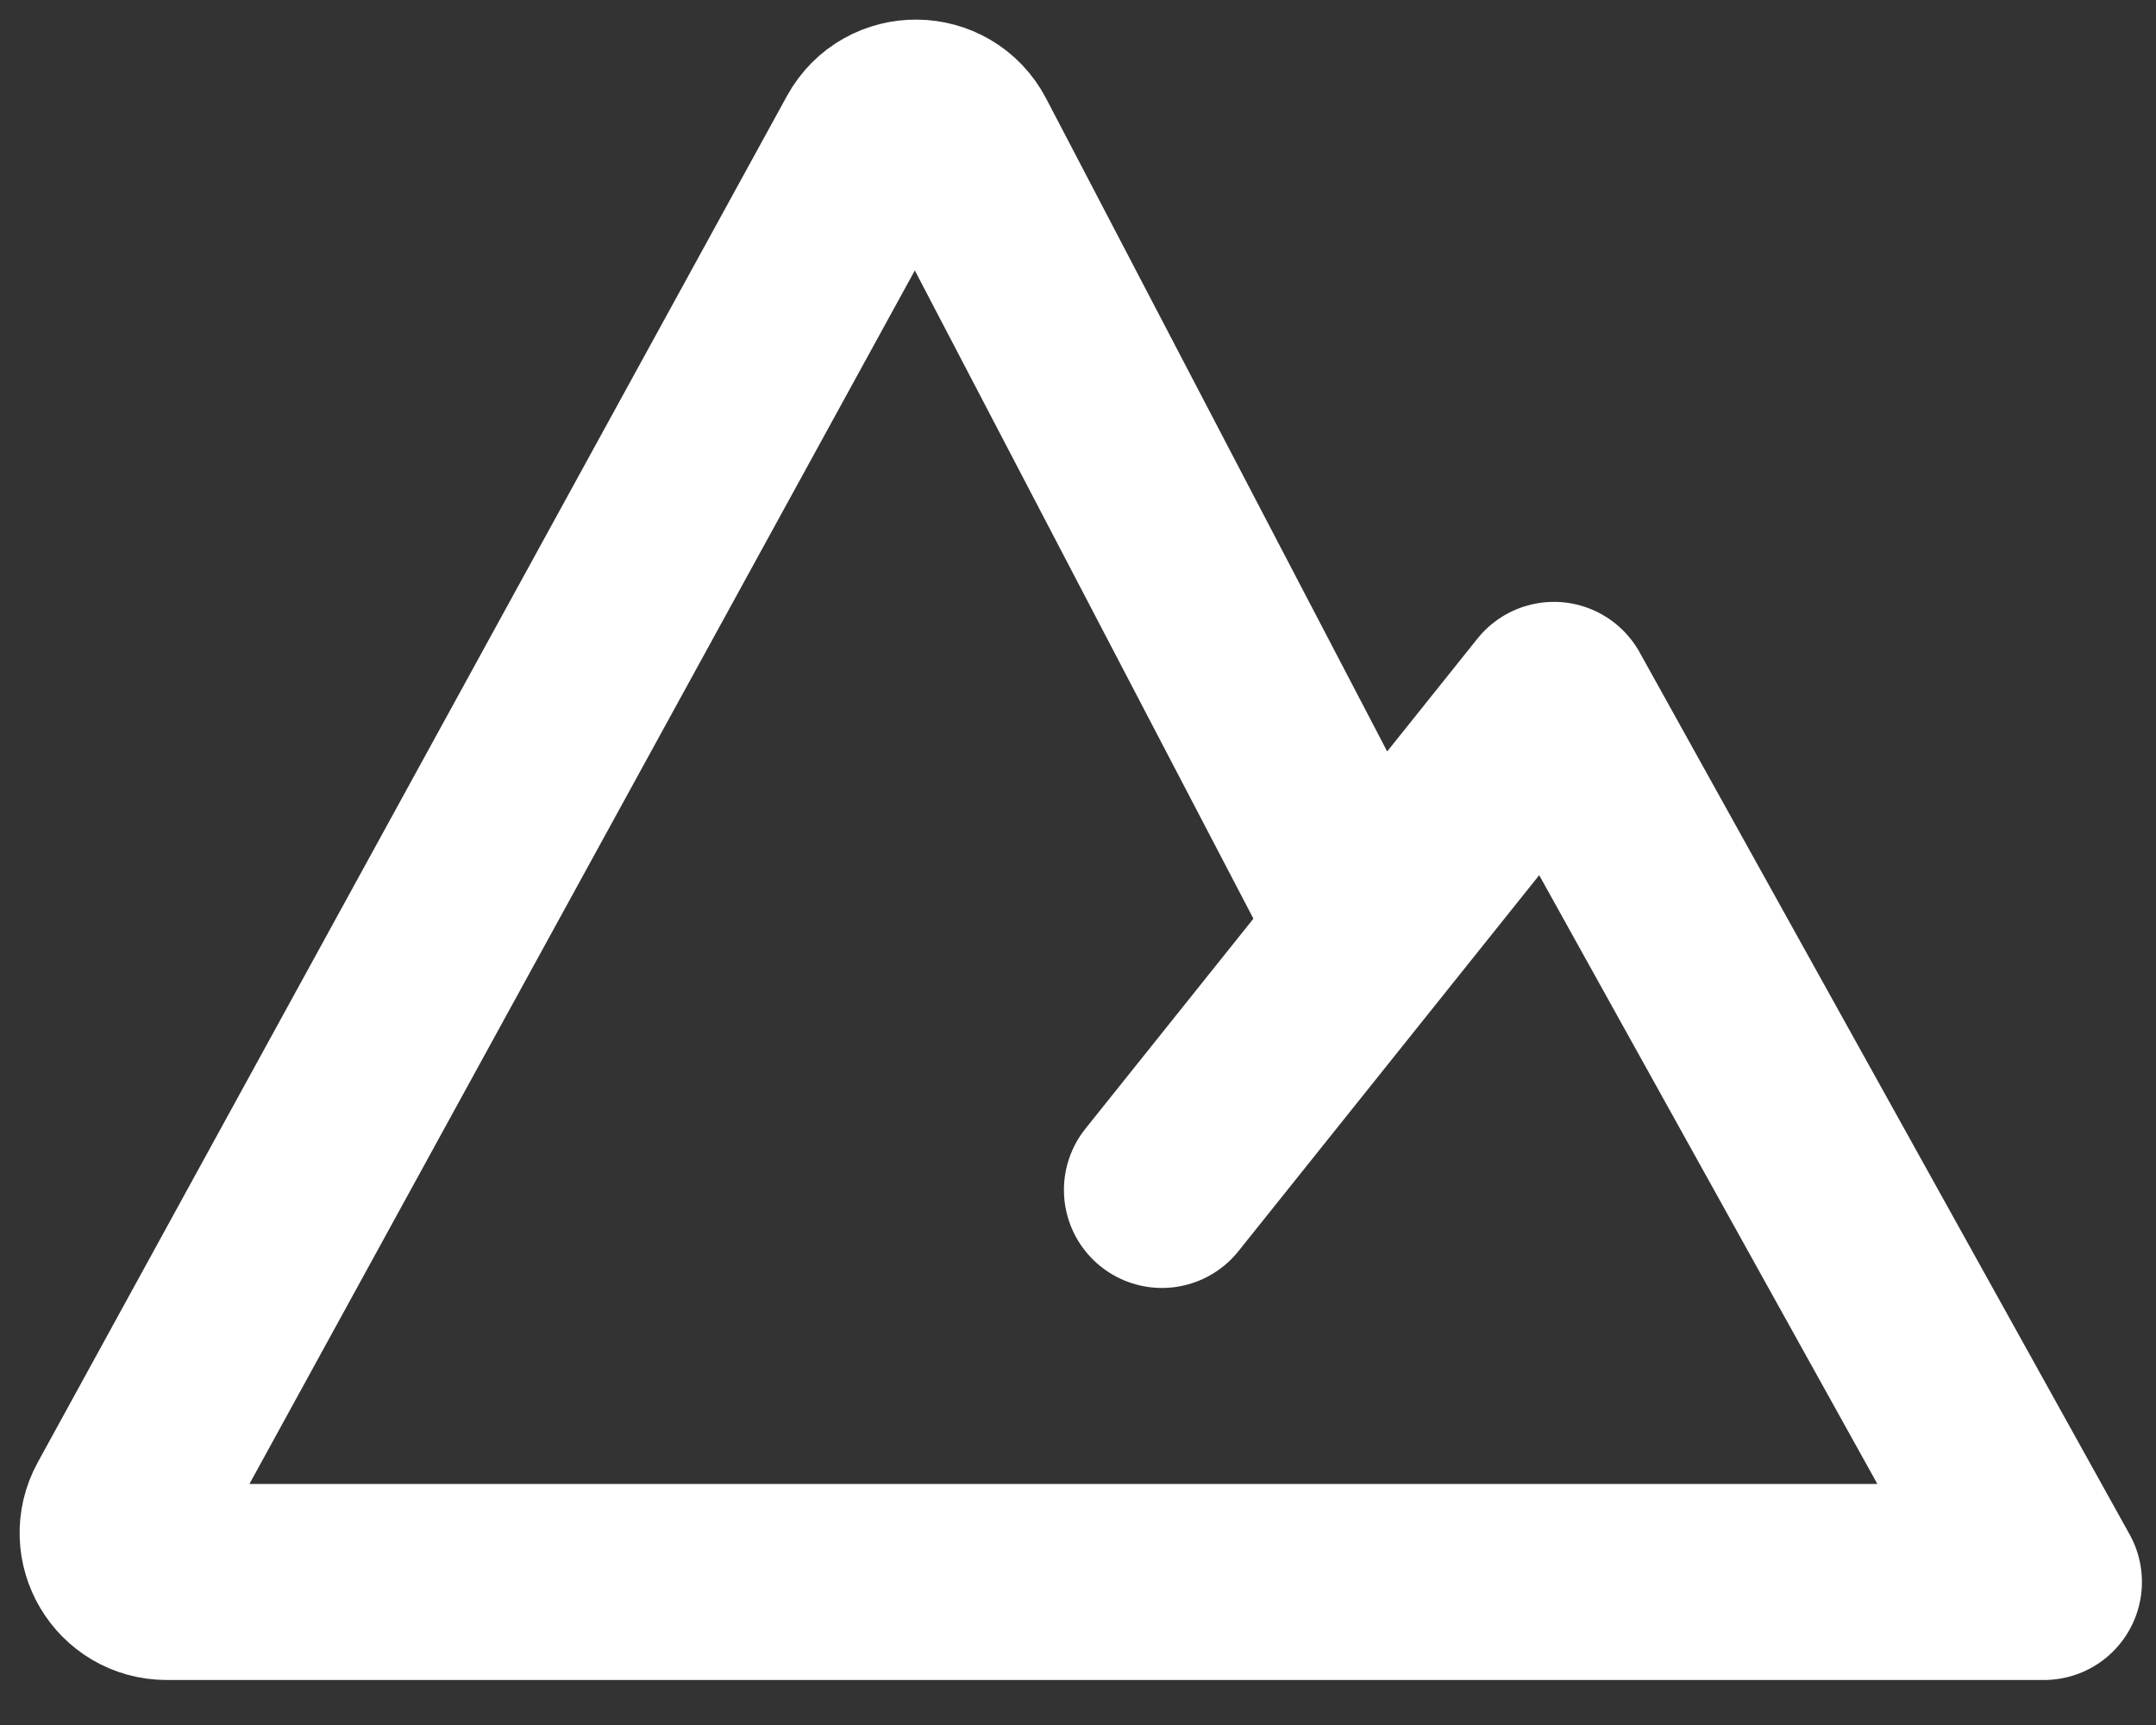 <?xml version="1.0" encoding="UTF-8"?> <svg xmlns="http://www.w3.org/2000/svg" width="55" height="44" viewBox="0 0 55 44" fill="none"><rect x="0" y="0" width="55" height="44" fill="#333333" stroke="none"/><path d="M29.641 30.352L39.641 17.852L52.141 40.352H4.252C3.302 40.352 2.699 39.334 3.156 38.501L22.268 3.649C22.748 2.774 24.01 2.786 24.472 3.671L34.946 23.721" stroke="white" stroke-width="5" stroke-linecap="round" stroke-linejoin="round"></path></svg> 